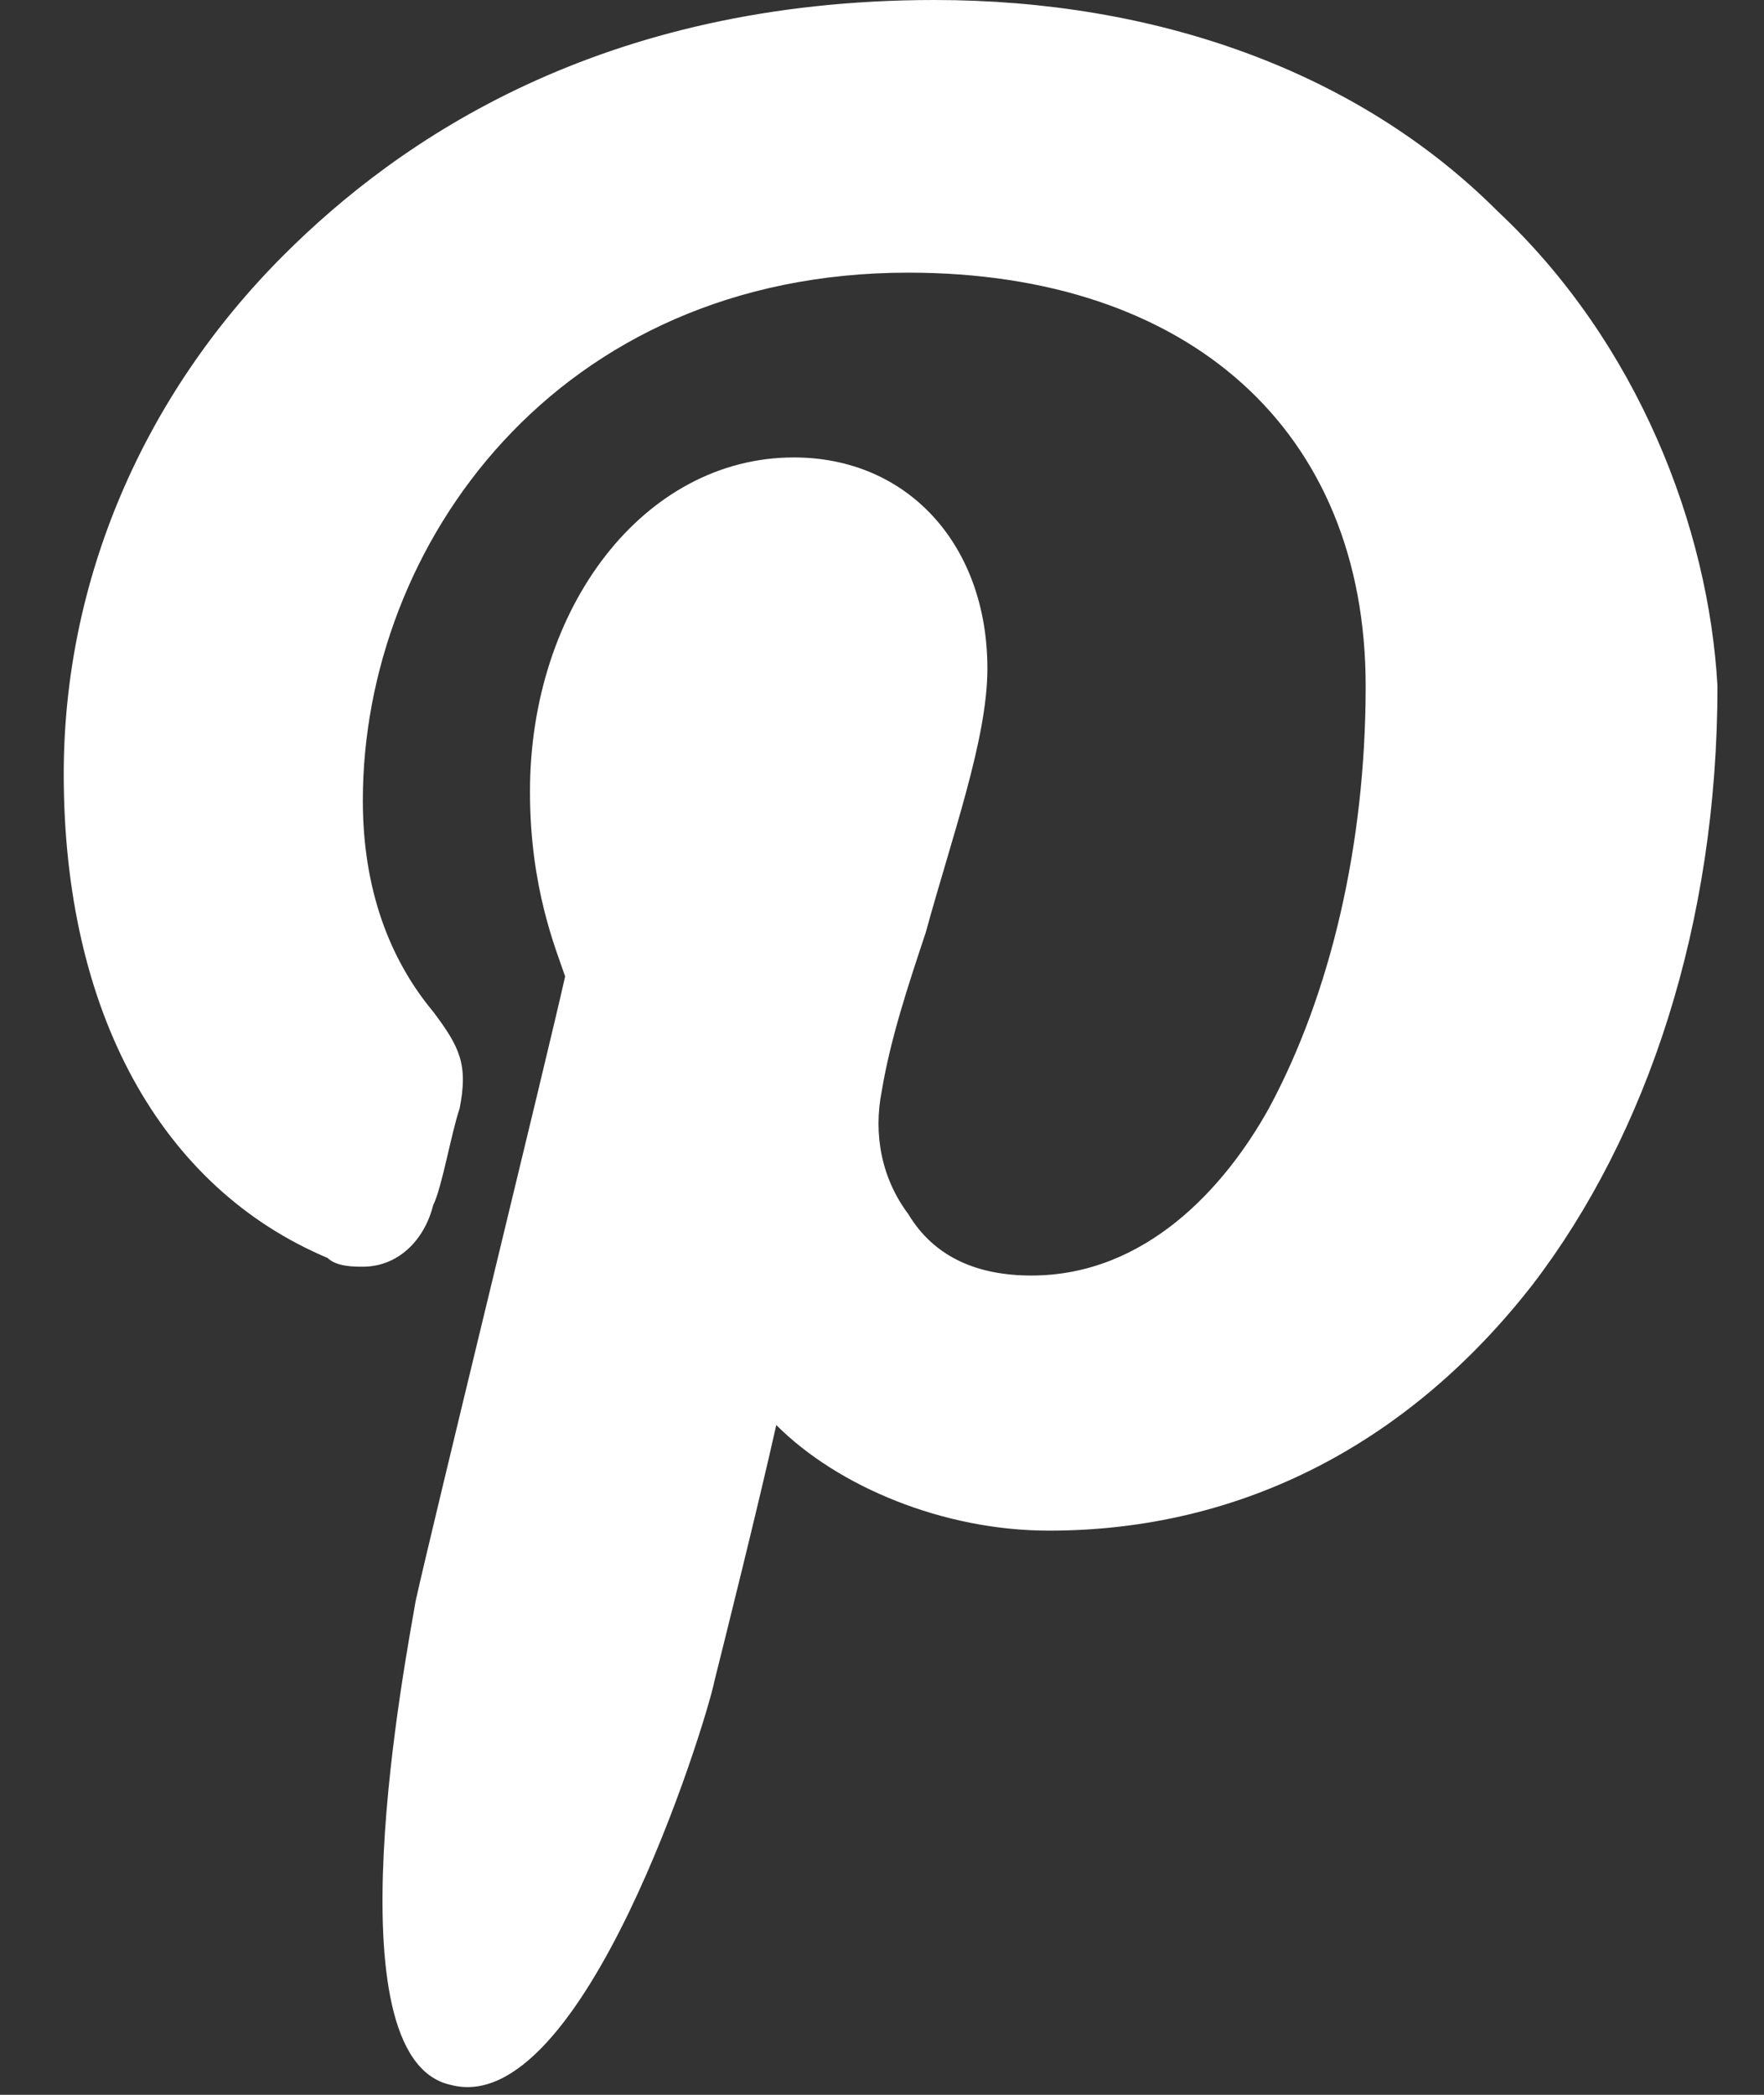 <?xml version="1.0" encoding="UTF-8"?> <svg xmlns="http://www.w3.org/2000/svg" width="16" height="19" viewBox="0 0 16 19" fill="none"><rect x="0" y="0" width="16" height="19" fill="#333333" stroke="none"/> <path d="M13.583 1.915C12.307 0.638 10.472 0 8.477 0C5.445 0 3.61 1.277 2.573 2.314C1.296 3.59 0.578 5.266 0.578 7.021C0.578 9.176 1.456 10.771 2.972 11.41C3.052 11.489 3.211 11.489 3.291 11.489C3.61 11.489 3.849 11.25 3.929 10.931C4.009 10.771 4.089 10.293 4.169 10.053C4.248 9.654 4.169 9.495 3.929 9.176C3.53 8.697 3.291 8.059 3.291 7.261C3.291 4.947 5.046 2.473 8.238 2.473C10.791 2.473 12.387 3.91 12.387 6.223C12.387 7.66 12.068 9.016 11.509 10.053C11.11 10.771 10.392 11.569 9.355 11.569C8.876 11.569 8.477 11.41 8.238 11.011C7.998 10.691 7.919 10.293 7.998 9.894C8.078 9.415 8.238 8.936 8.397 8.457C8.637 7.58 8.956 6.702 8.956 6.064C8.956 4.947 8.238 4.149 7.2 4.149C5.844 4.149 4.807 5.505 4.807 7.181C4.807 8.059 5.046 8.617 5.126 8.856C4.966 9.574 3.929 13.803 3.77 14.521C3.69 15 2.972 18.67 4.089 18.91C5.286 19.229 6.403 15.638 6.482 15.239C6.562 14.92 6.881 13.644 7.041 12.925C7.599 13.484 8.557 13.883 9.514 13.883C11.27 13.883 12.786 13.085 13.903 11.649C14.94 10.293 15.578 8.378 15.578 6.223C15.498 4.787 14.86 3.112 13.583 1.915Z" fill="white"></path> </svg> 